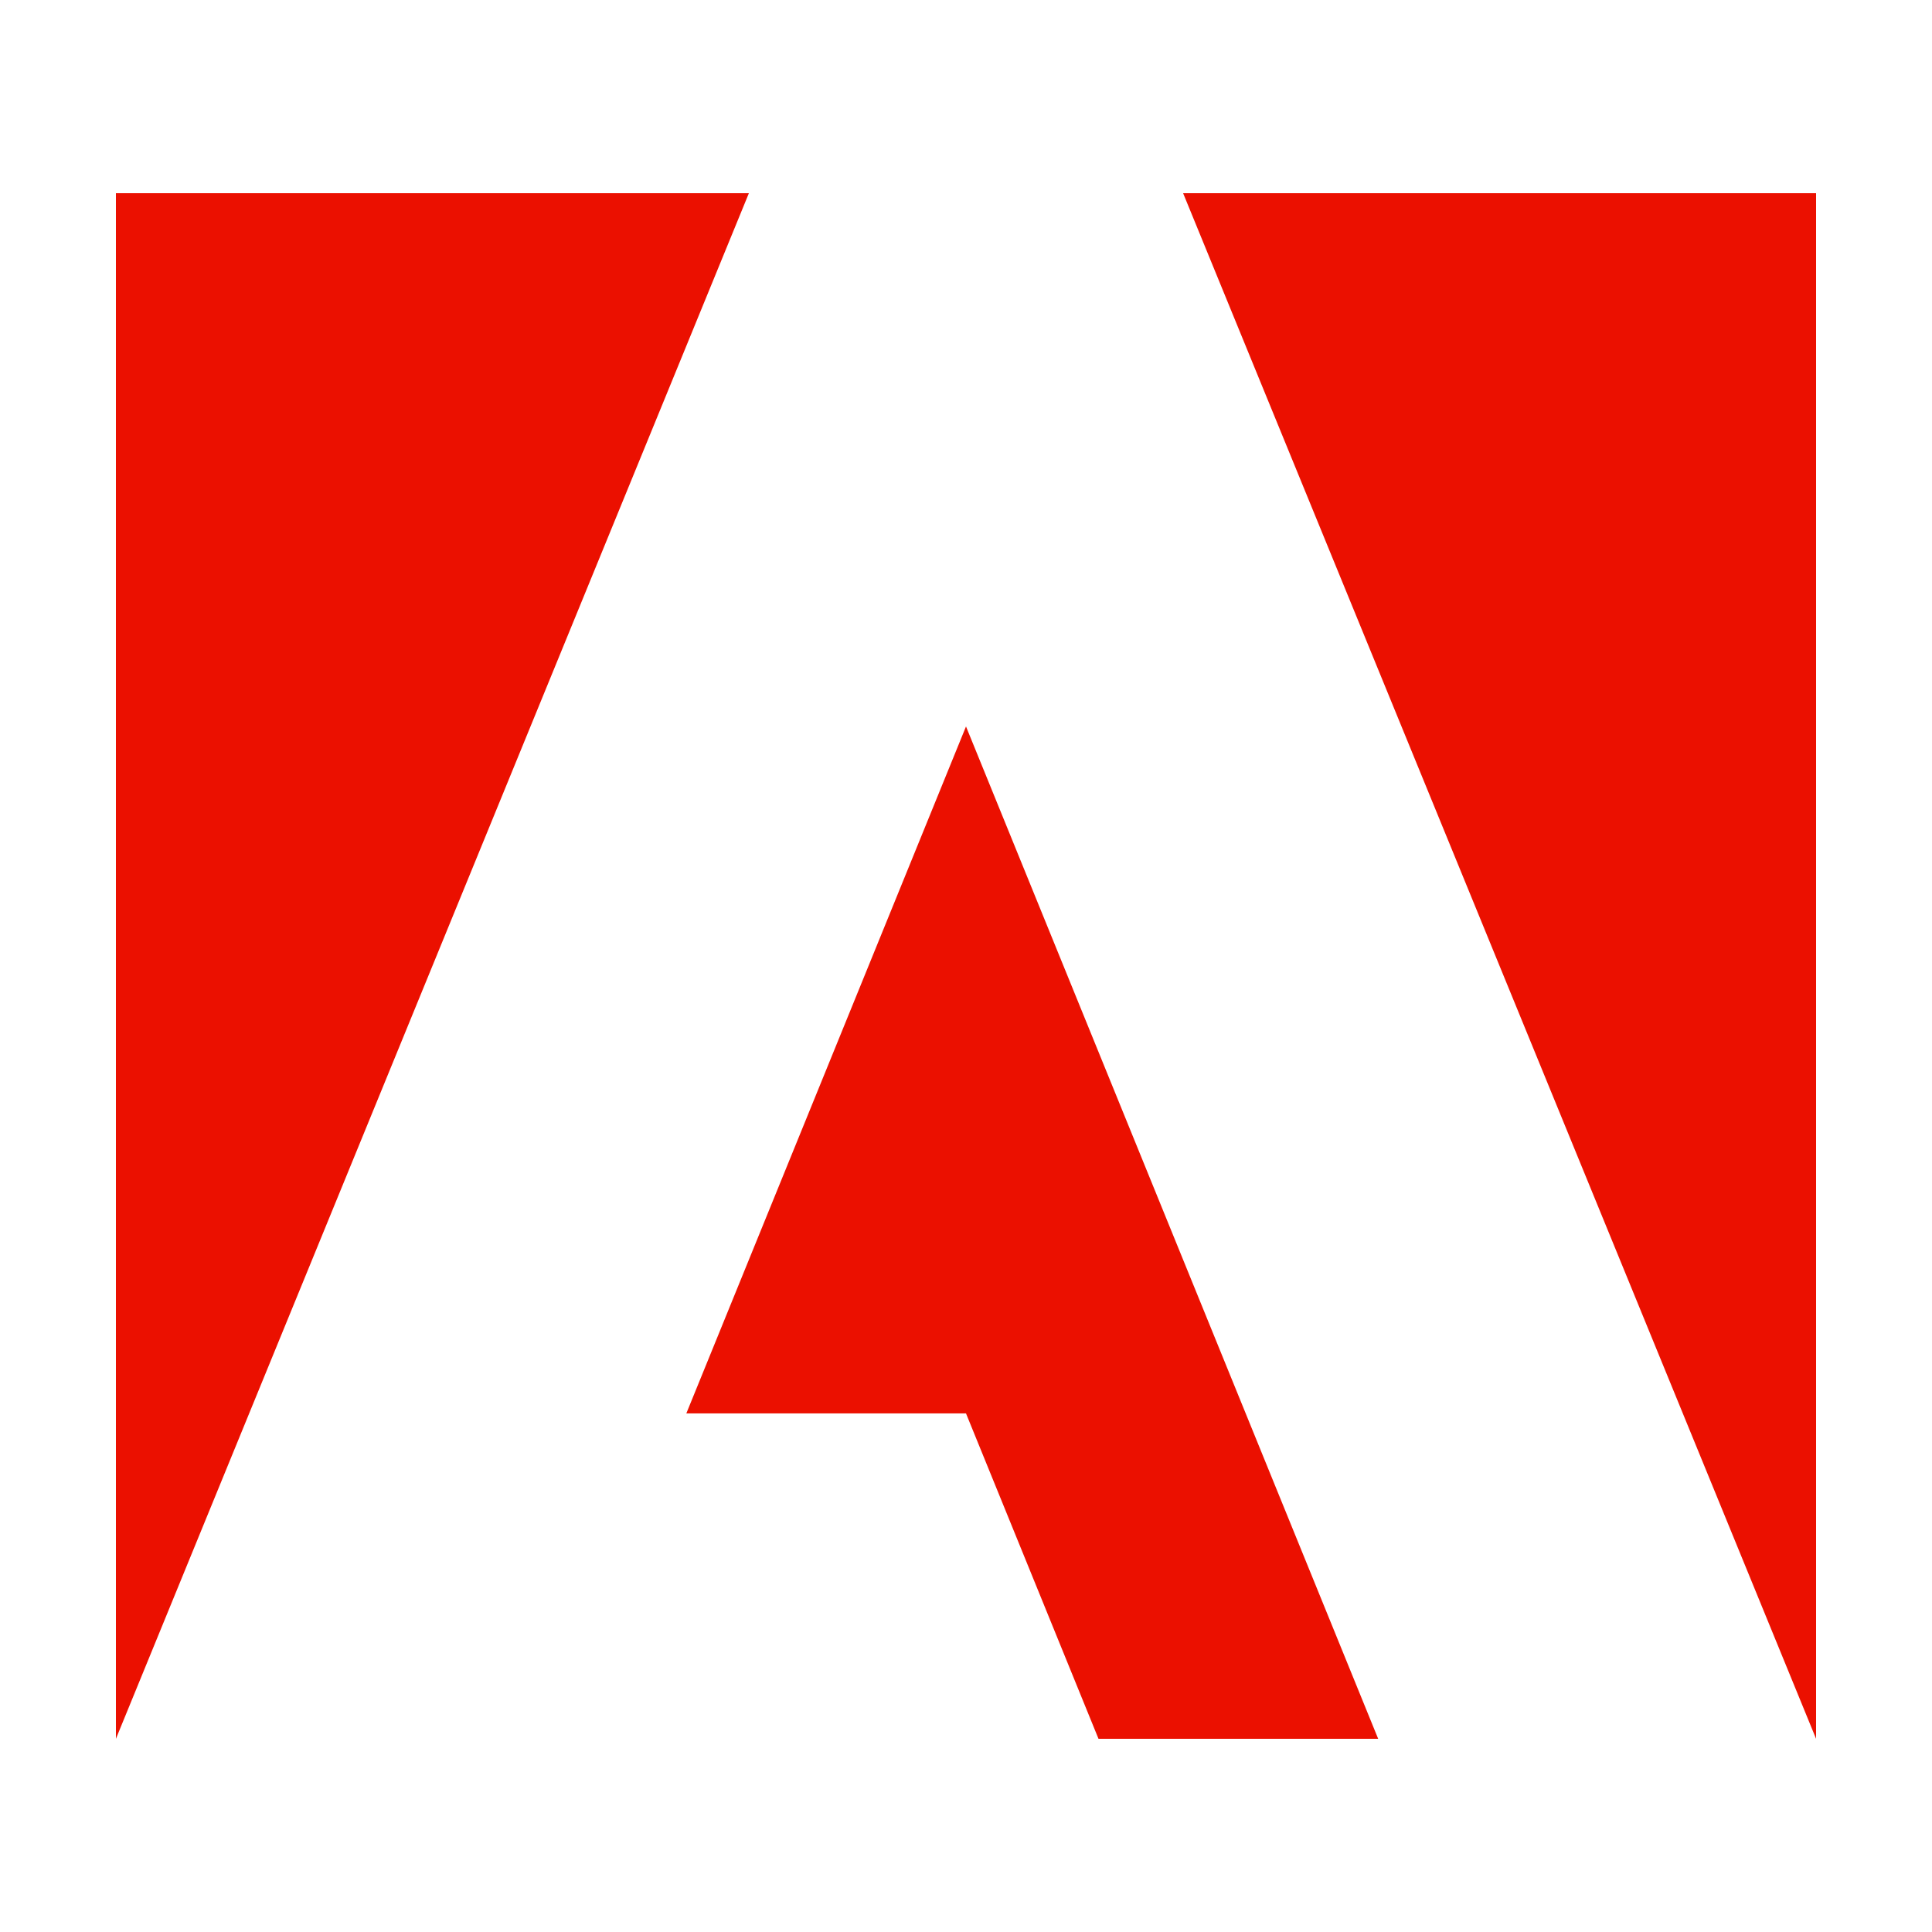 <svg width="100" height="100" viewBox="0 0 100 100" fill="none" xmlns="http://www.w3.org/2000/svg">
<path d="M94 10V90L61.238 10H94ZM35.524 73.158H50L56.858 90H71.334L50 37.602L35.524 73.158ZM6 10V90L38.762 10H6Z" fill="#EB1000"/>
</svg>
